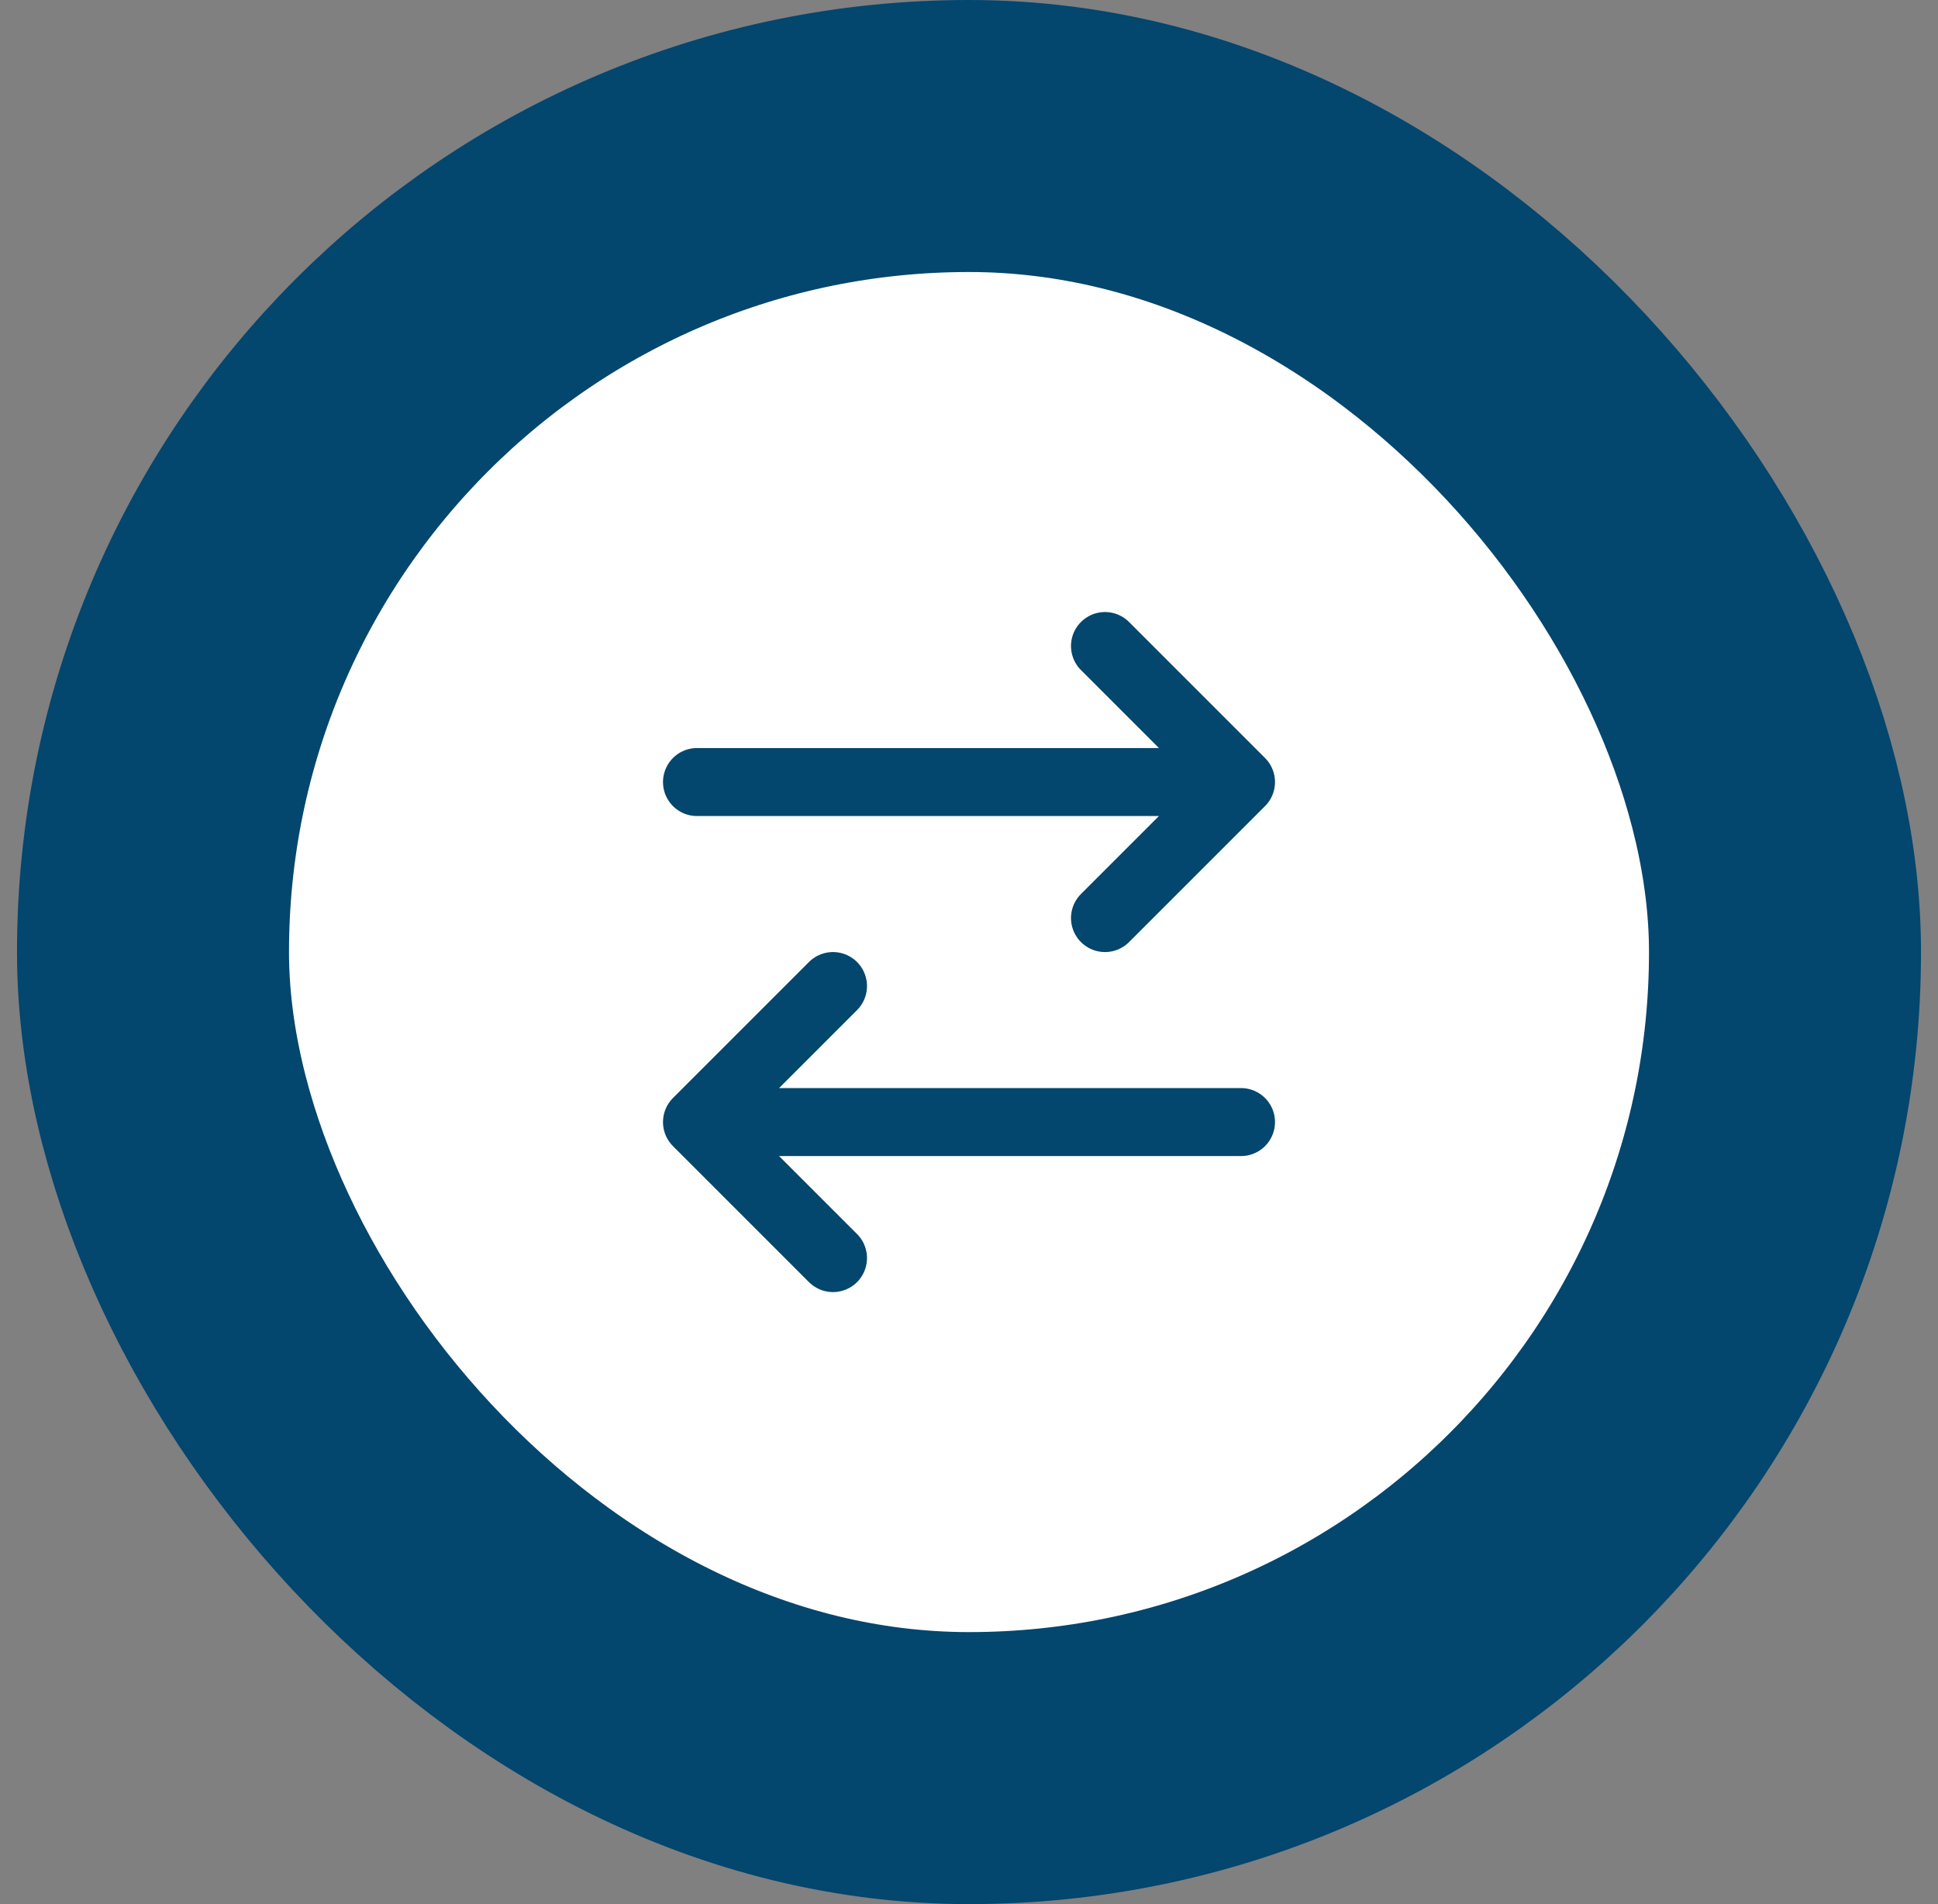 <svg width="57" height="56" viewBox="0 0 57 56" fill="none" xmlns="http://www.w3.org/2000/svg">
<rect x="0" y="0" width="57" height="56" fill="#808080" stroke="none"/>
<rect x="4.5" y="4" width="48" height="48" rx="24" fill="white"/>
<rect x="4.5" y="4" width="48" height="48" rx="24" stroke="#03466E" stroke-width="8"/>
<path d="M36.5 33H20.5M20.5 33L24.5 29M20.5 33L24.5 37M20.5 23H36.5M36.5 23L32.5 19M36.5 23L32.5 27" stroke="#03466E" stroke-width="2" stroke-linecap="round" stroke-linejoin="round"/>
</svg>
